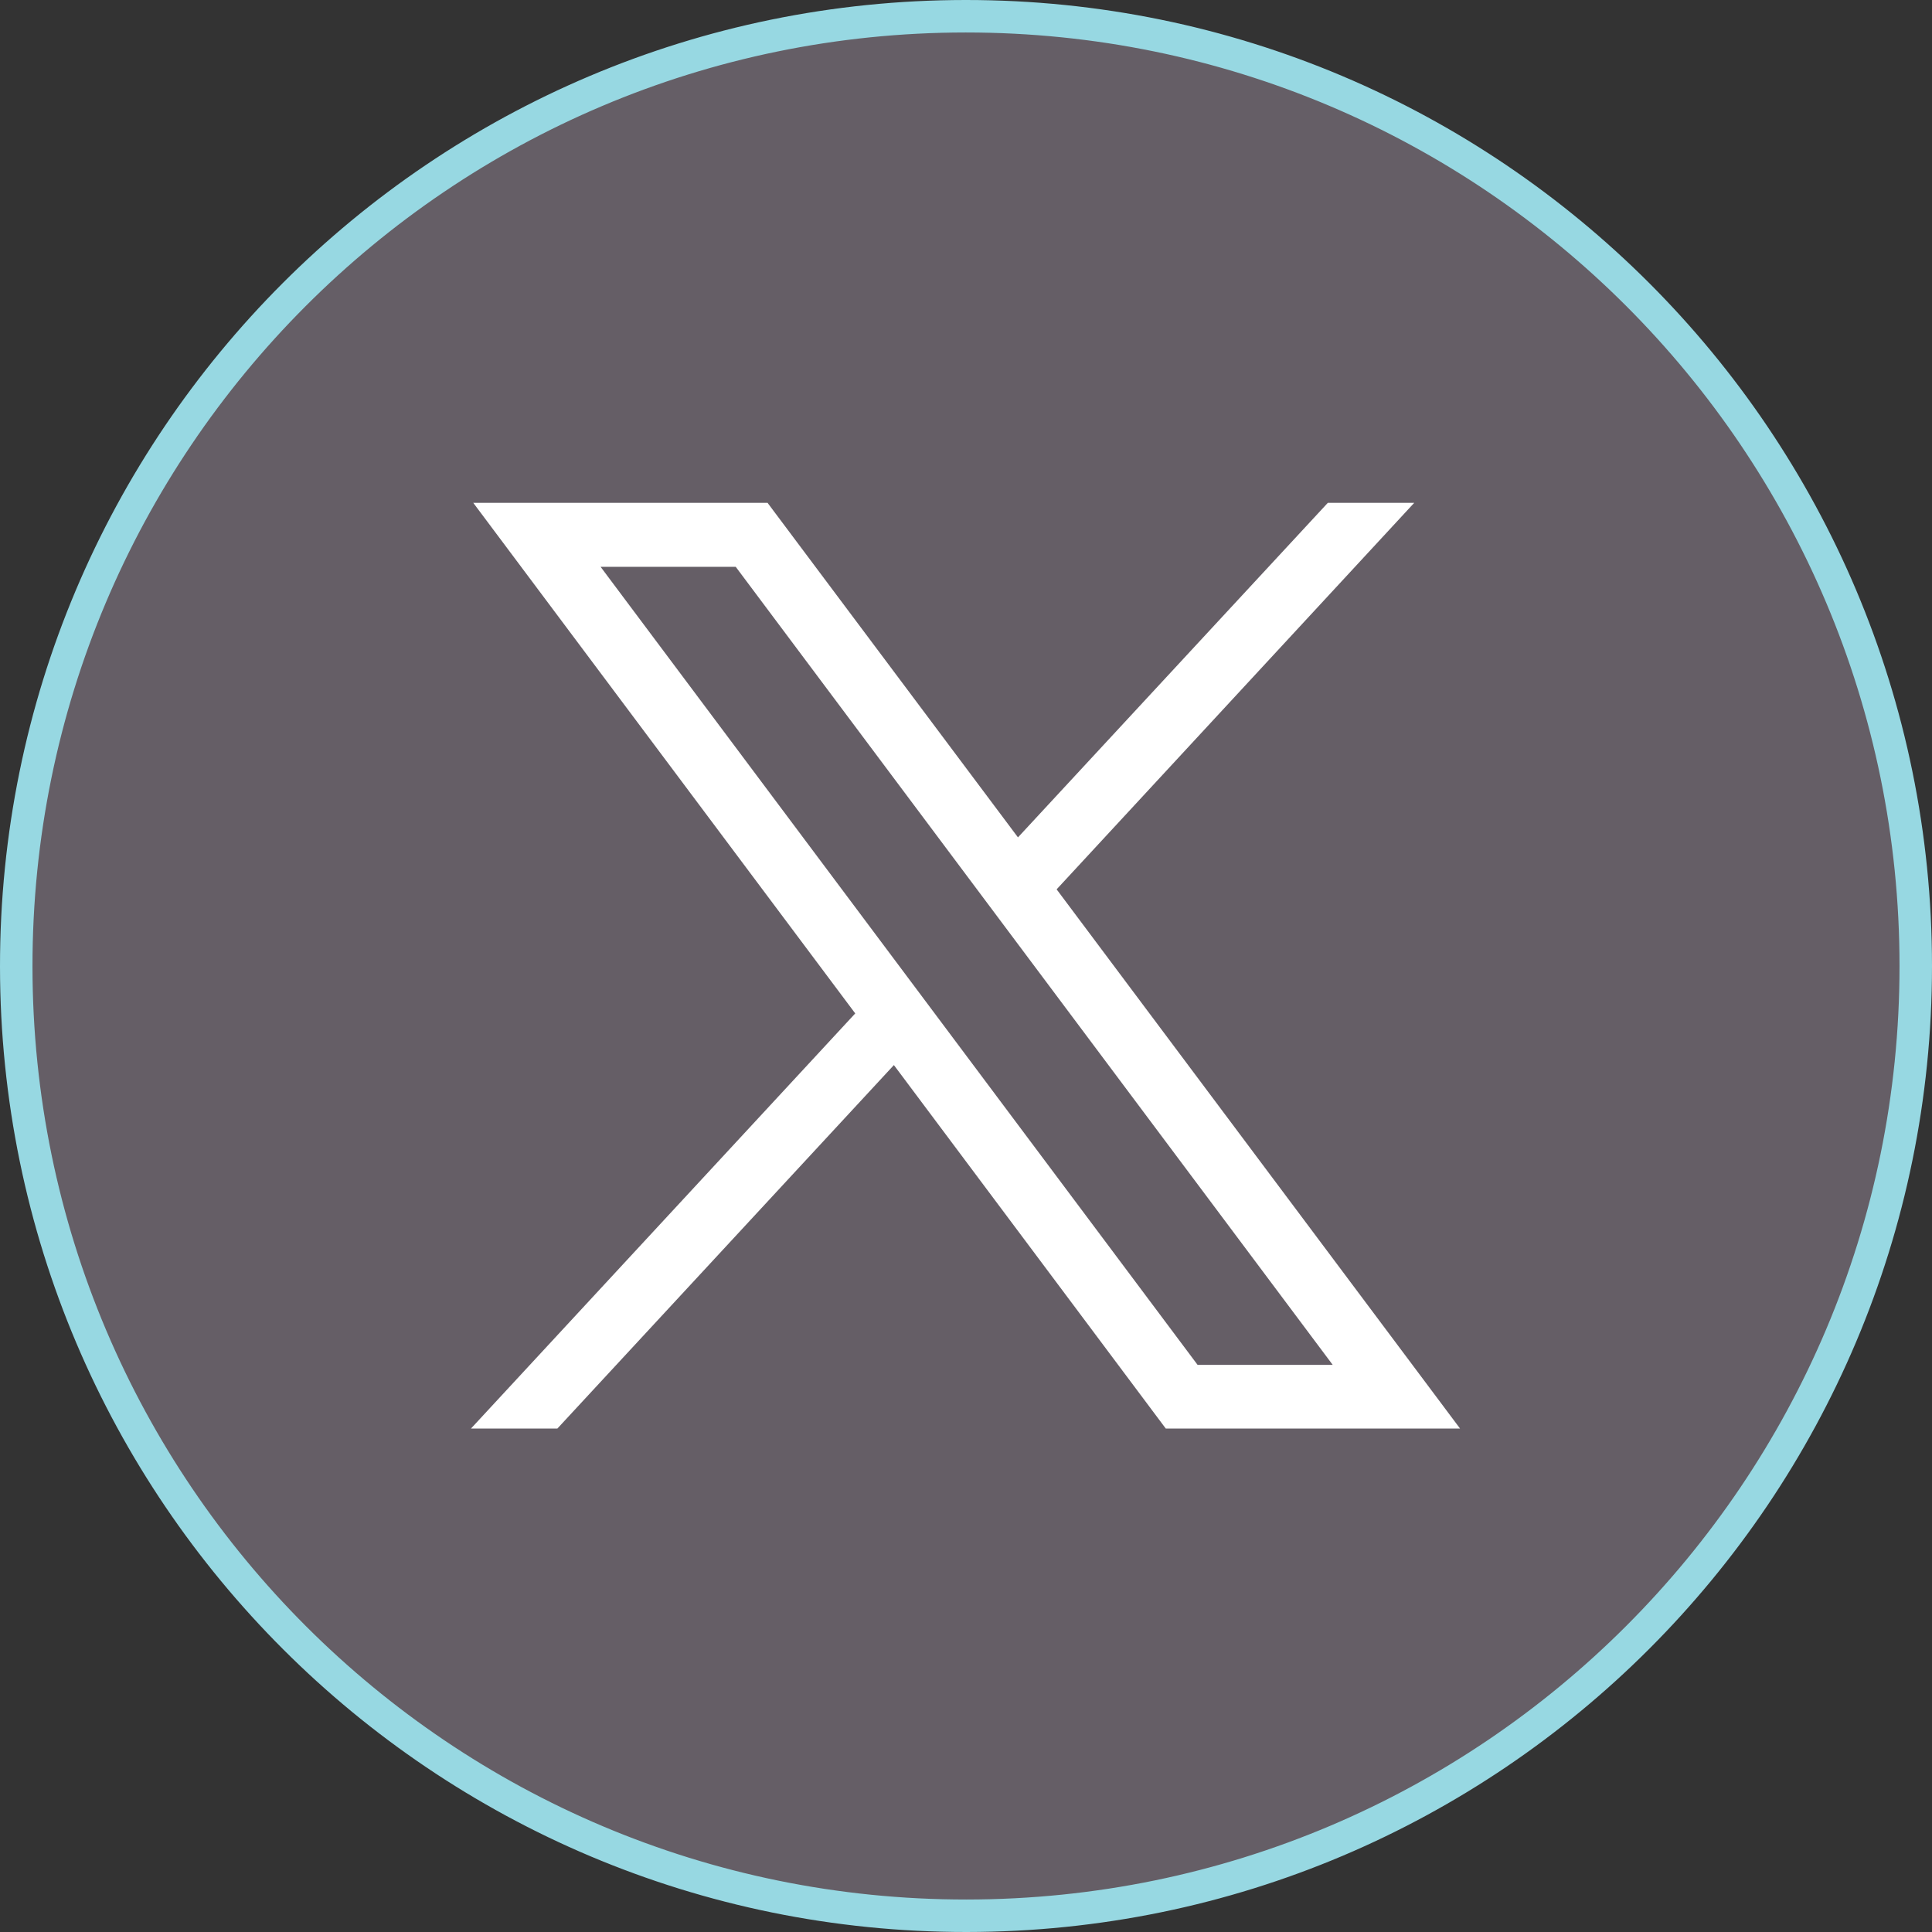<?xml version="1.0" encoding="UTF-8"?><svg id="Layer_2" xmlns="http://www.w3.org/2000/svg" width="59.48" height="59.48" viewBox="0 0 59.48 59.48"><rect x="0" y="0" width="59.48" height="59.48" fill="#333333" stroke="none"/><defs><style>.cls-1{fill:#655e66;stroke:#97d8e2;stroke-miterlimit:10;}.cls-2{fill:#fff;stroke-width:0px;}</style></defs><g id="Layer_1-2"><g id="text"><path class="cls-1" d="m29.72.5C13.57.51.49,13.61.5,29.76s13.11,29.23,29.26,29.22c16.14-.01,29.22-13.1,29.22-29.24,0-16.15-13.09-29.24-29.24-29.24,0,0-.01,0-.02,0Z"/></g><path class="cls-2" d="m32.53,27.38l11.01-11.9h-2.66l-9.54,10.3-7.71-10.3h-9.06l11.76,15.72-11.83,12.78h2.66l10.36-11.19,8.37,11.19h9.06l-12.42-16.6Zm-14.04-9.93h4.16l18.38,24.57h-4.16l-18.38-24.57Z"/></g></svg>